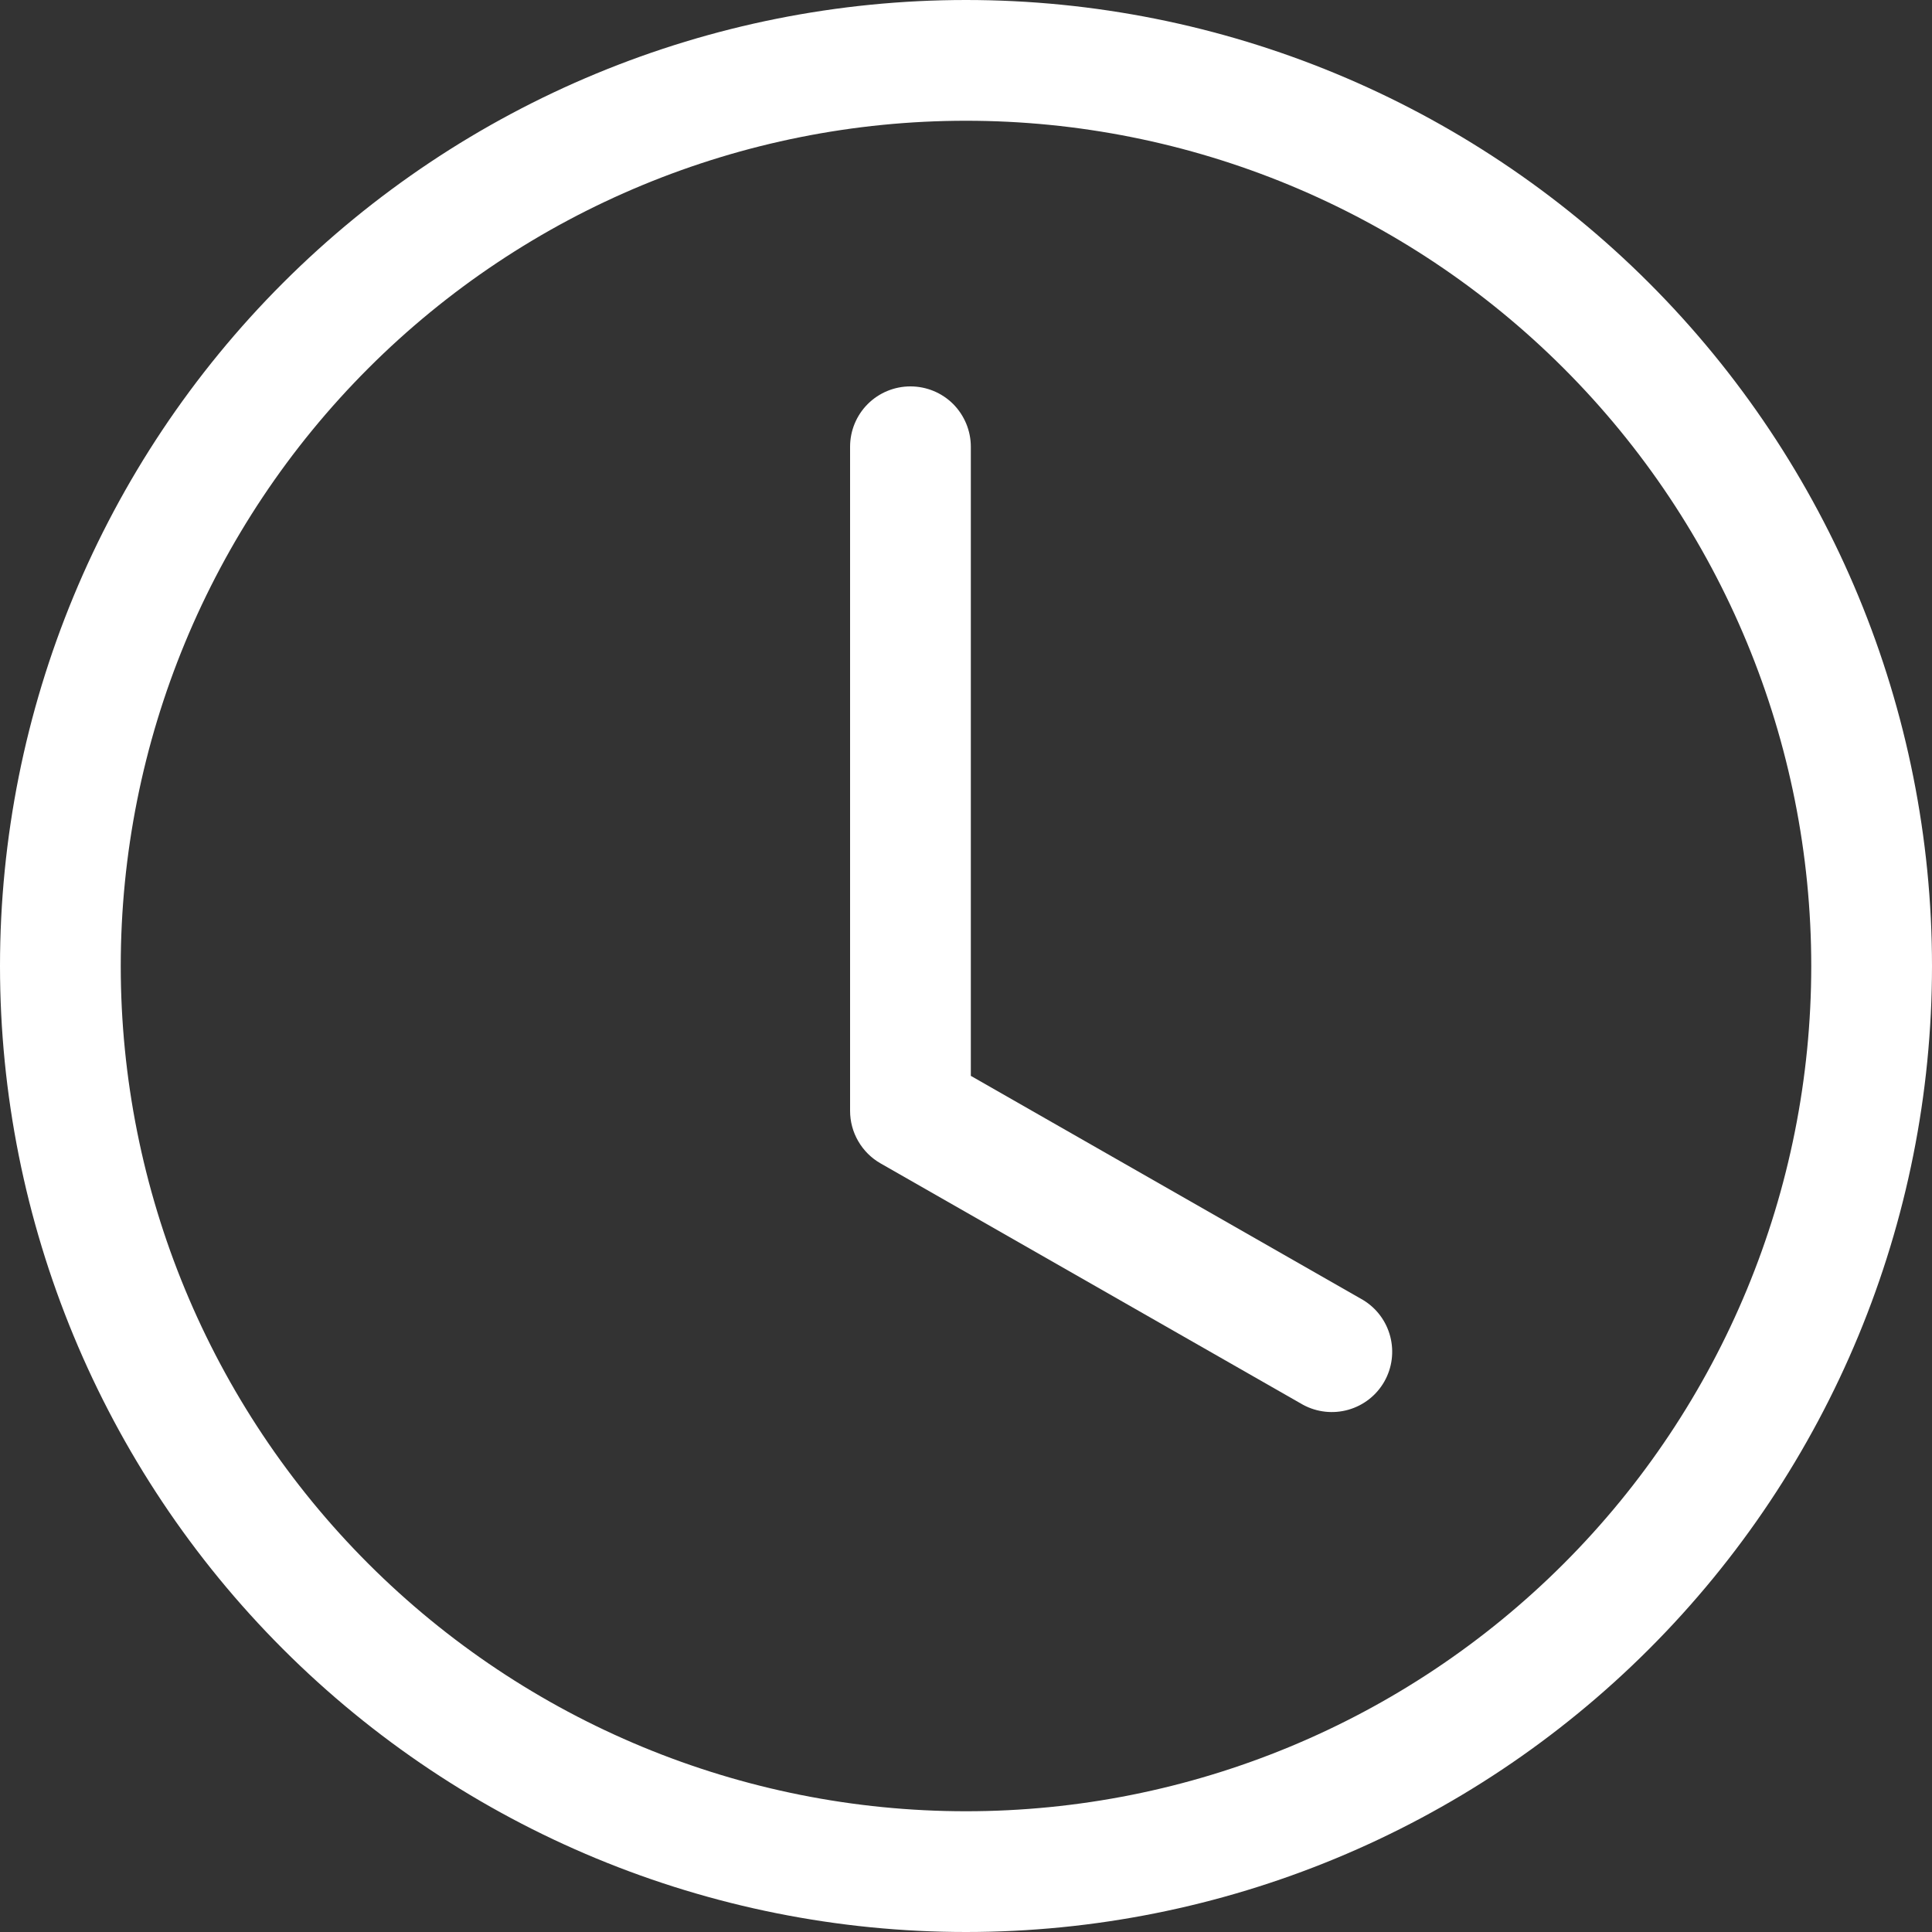 <svg width="22" height="22" viewBox="0 0 22 22" fill="none" xmlns="http://www.w3.org/2000/svg">
<rect x="0" y="0" width="22" height="22" fill="#333333" stroke="none"/>
<path d="M11.055 5.087C11.055 4.905 10.982 4.73 10.854 4.601C10.725 4.472 10.55 4.4 10.367 4.4C10.185 4.4 10.01 4.472 9.881 4.601C9.752 4.73 9.68 4.905 9.68 5.087V12.65C9.68 12.771 9.712 12.89 9.773 12.995C9.834 13.1 9.921 13.187 10.026 13.247L14.839 15.997C14.997 16.082 15.182 16.102 15.354 16.053C15.527 16.004 15.674 15.889 15.763 15.733C15.852 15.577 15.876 15.393 15.831 15.219C15.786 15.045 15.675 14.896 15.521 14.803L11.055 12.251V5.087Z" fill="white"/>
<path d="M11 22C13.917 22 16.715 20.841 18.778 18.778C20.841 16.715 22 13.917 22 11C22 8.083 20.841 5.285 18.778 3.222C16.715 1.159 13.917 0 11 0C8.083 0 5.285 1.159 3.222 3.222C1.159 5.285 0 8.083 0 11C0 13.917 1.159 16.715 3.222 18.778C5.285 20.841 8.083 22 11 22V22ZM20.625 11C20.625 13.553 19.611 16.001 17.806 17.806C16.001 19.611 13.553 20.625 11 20.625C8.447 20.625 5.999 19.611 4.194 17.806C2.389 16.001 1.375 13.553 1.375 11C1.375 8.447 2.389 5.999 4.194 4.194C5.999 2.389 8.447 1.375 11 1.375C13.553 1.375 16.001 2.389 17.806 4.194C19.611 5.999 20.625 8.447 20.625 11V11Z" fill="white"/>
</svg>
